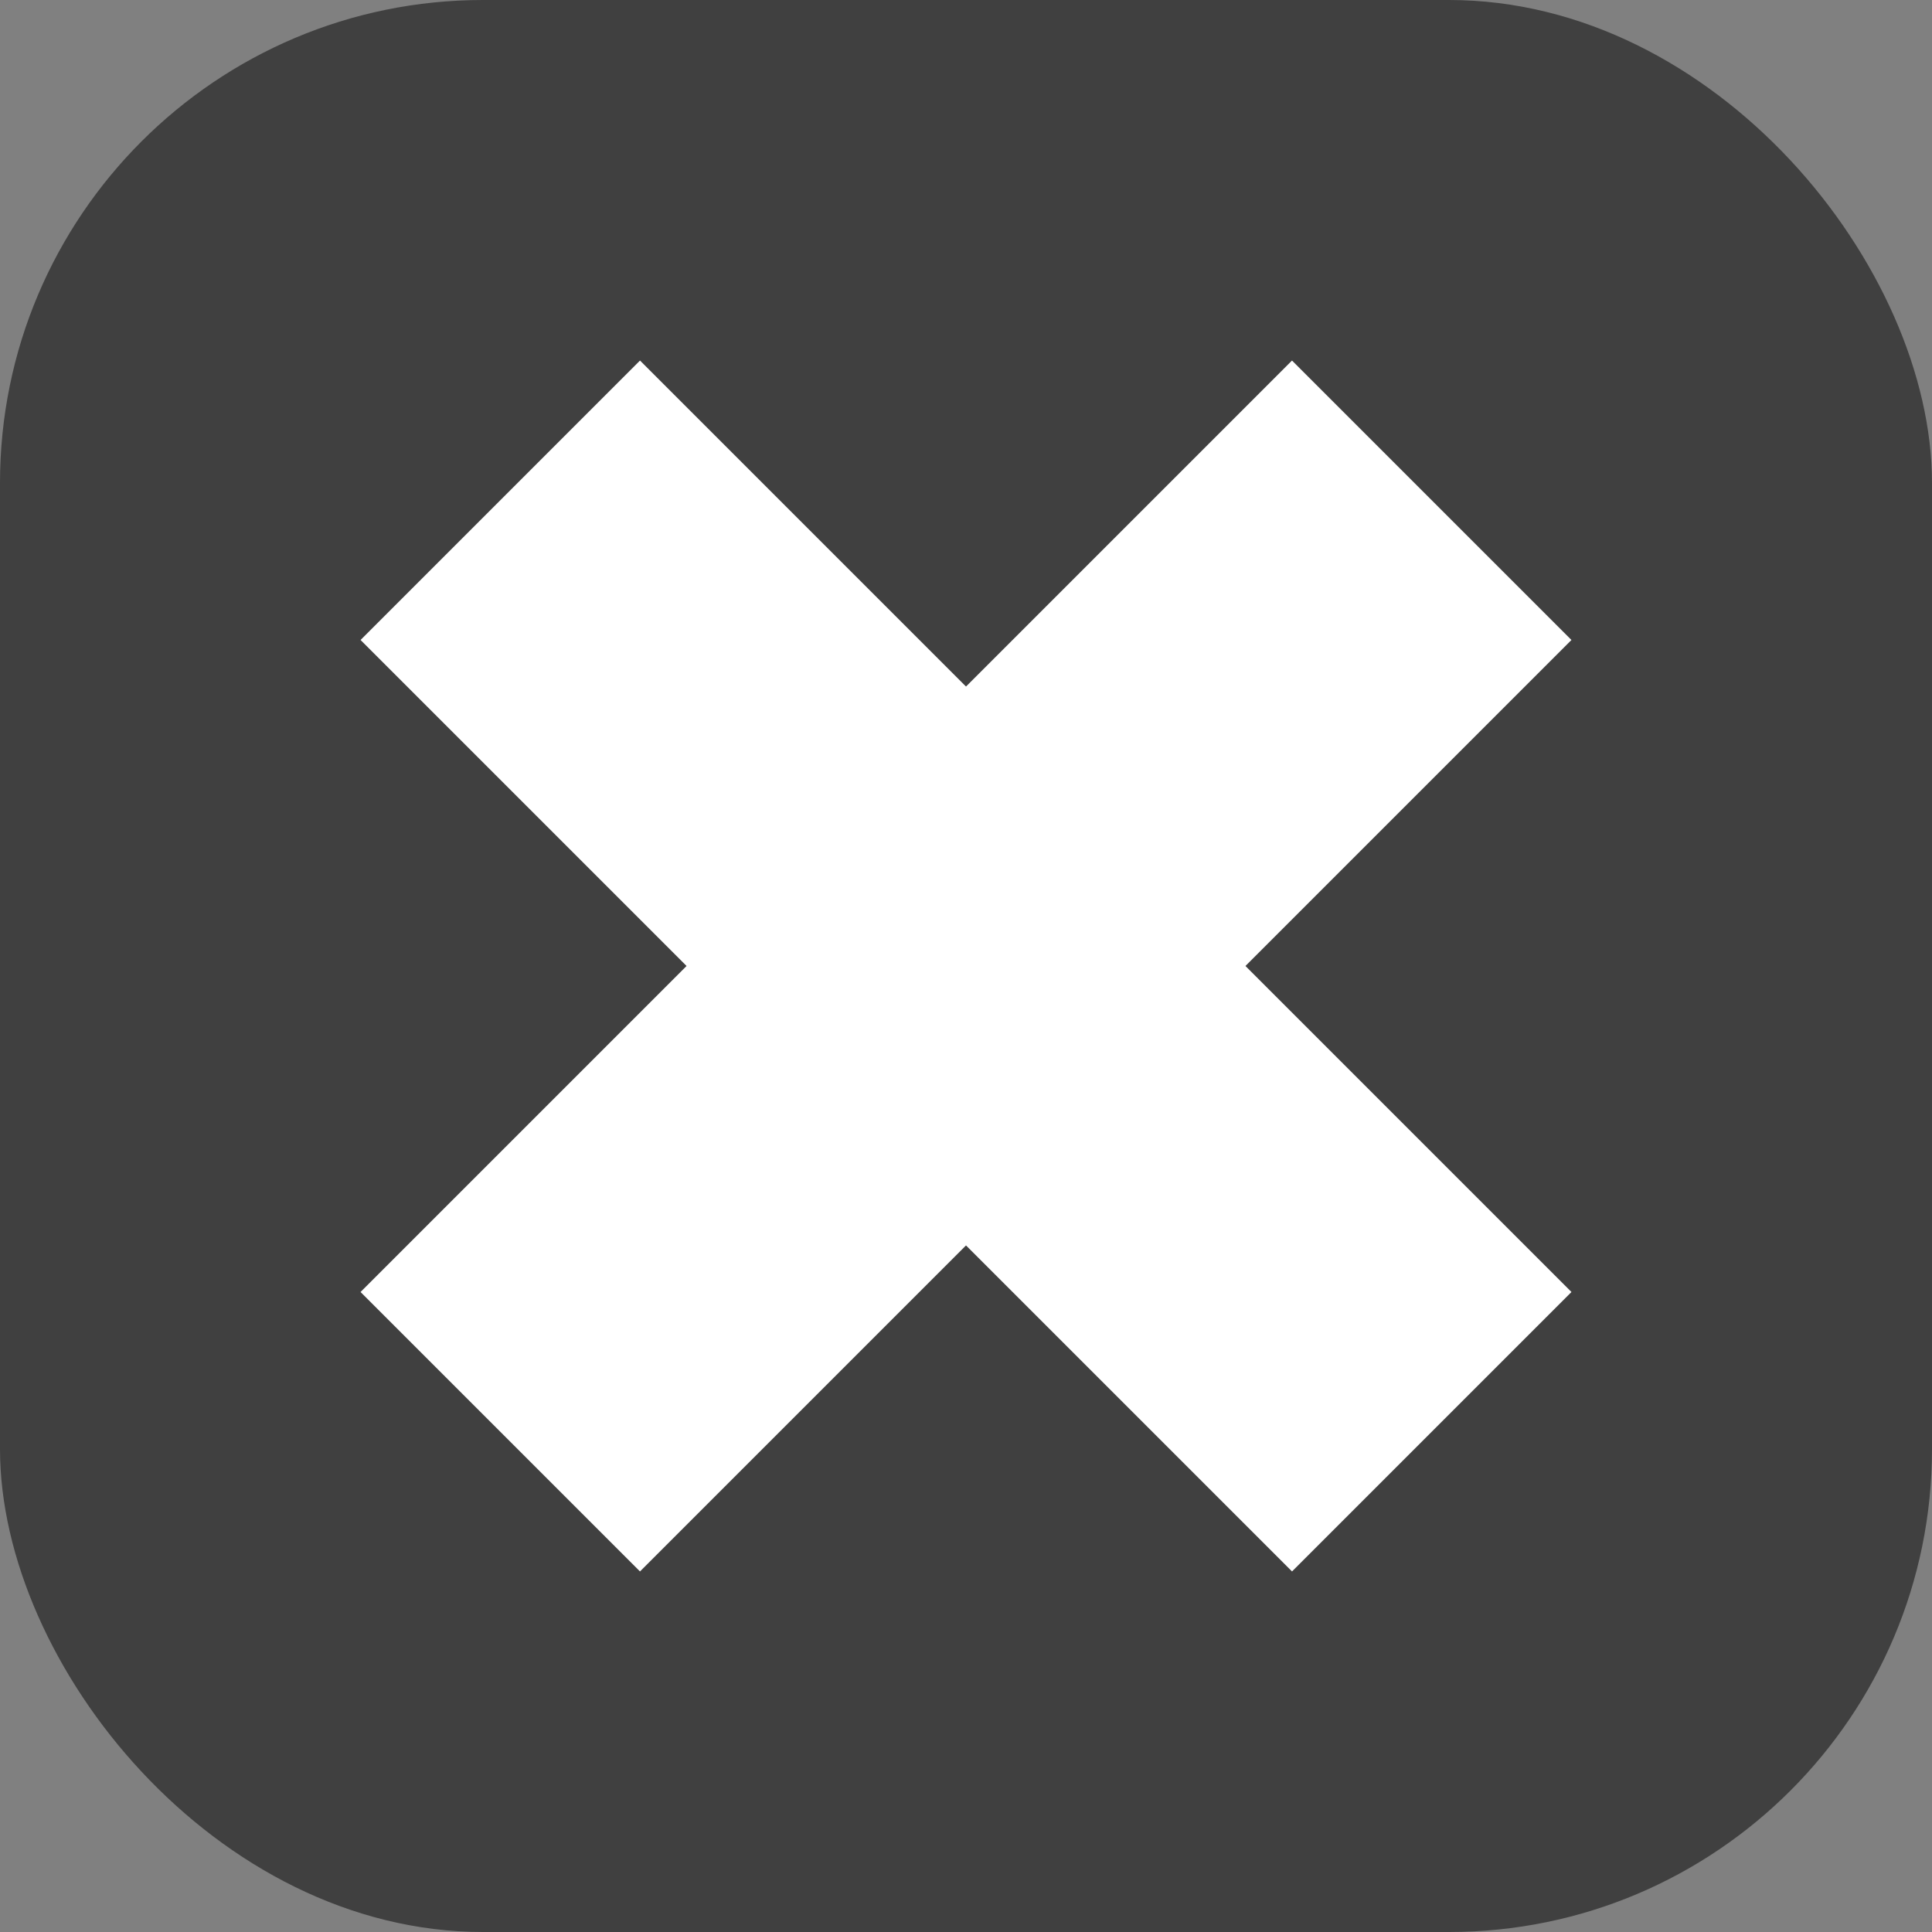 <?xml version="1.0" encoding="UTF-8" standalone="no"?>
<svg xmlns="http://www.w3.org/2000/svg" width="24px" height="24px" viewBox="0 0 100 100" version="1.1" id="button-close">
<rect x="0" y="0" width="100" height="100" fill="#808080" stroke="none"/>
<g>
<rect style="fill:#000000;fill-opacity:0.5" width="100" height="100" ry="25" />
<rect style="fill:#ffffff;fill-opacity:1" width="20.455" height="68.182" x="60.483" y="-34.091" transform="rotate(45)" />
<rect style="fill:#ffffff;fill-opacity:1" width="20.455" height="68.182" x="-10.227" y="36.62" transform="rotate(-45)" />
</g>
</svg>
